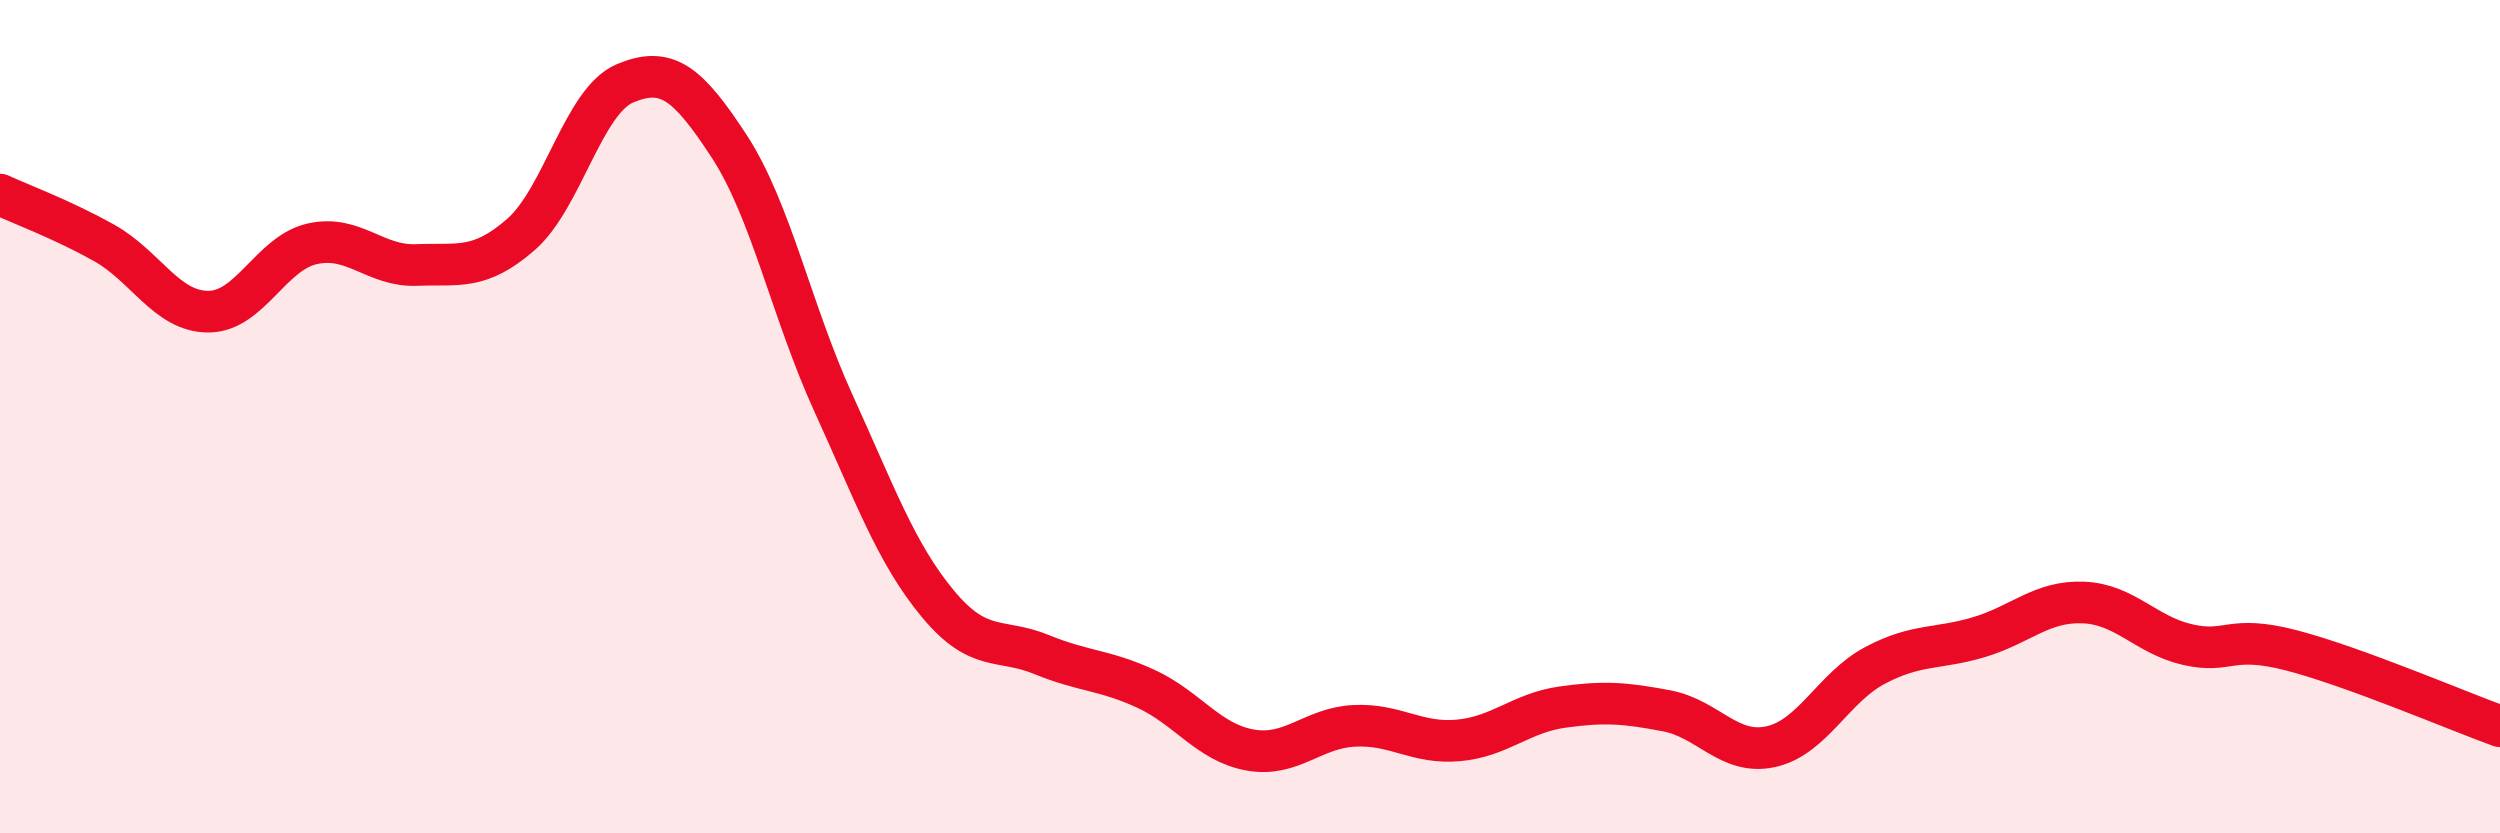 
    <svg width="60" height="20" viewBox="0 0 60 20" xmlns="http://www.w3.org/2000/svg">
      <path
        d="M 0,4.67 C 0.5,4.9 1.5,5.27 2.5,5.83 C 3.5,6.39 4,7.48 5,7.48 C 6,7.48 6.5,6.07 7.5,5.85 C 8.5,5.63 9,6.4 10,6.36 C 11,6.32 11.5,6.5 12.5,5.63 C 13.5,4.76 14,2.42 15,2 C 16,1.58 16.5,1.98 17.5,3.51 C 18.5,5.04 19,7.48 20,9.67 C 21,11.86 21.5,13.27 22.5,14.48 C 23.5,15.69 24,15.3 25,15.71 C 26,16.12 26.5,16.07 27.5,16.53 C 28.5,16.99 29,17.82 30,18 C 31,18.18 31.5,17.47 32.5,17.42 C 33.5,17.37 34,17.86 35,17.77 C 36,17.68 36.5,17.11 37.5,16.97 C 38.5,16.83 39,16.87 40,17.06 C 41,17.25 41.5,18.14 42.5,17.92 C 43.5,17.7 44,16.5 45,15.97 C 46,15.44 46.5,15.59 47.5,15.29 C 48.5,14.99 49,14.42 50,14.46 C 51,14.5 51.5,15.24 52.5,15.47 C 53.5,15.7 53.5,15.22 55,15.61 C 56.5,16 59,17.07 60,17.43L60 20L0 20Z"
        fill="#EB0A25"
        opacity="0.1"
        stroke-linecap="round"
        stroke-linejoin="round"
      />
      <path
        d="M 0,4.67 C 0.5,4.9 1.5,5.27 2.5,5.83 C 3.5,6.39 4,7.48 5,7.48 C 6,7.48 6.5,6.07 7.5,5.85 C 8.5,5.63 9,6.4 10,6.36 C 11,6.32 11.5,6.5 12.5,5.63 C 13.5,4.76 14,2.42 15,2 C 16,1.58 16.5,1.98 17.5,3.51 C 18.5,5.04 19,7.48 20,9.67 C 21,11.86 21.5,13.27 22.5,14.48 C 23.5,15.69 24,15.3 25,15.71 C 26,16.12 26.5,16.07 27.5,16.53 C 28.5,16.99 29,17.82 30,18 C 31,18.18 31.5,17.47 32.5,17.42 C 33.5,17.37 34,17.86 35,17.77 C 36,17.68 36.5,17.11 37.5,16.97 C 38.5,16.83 39,16.87 40,17.06 C 41,17.25 41.5,18.14 42.5,17.92 C 43.5,17.7 44,16.5 45,15.97 C 46,15.44 46.5,15.59 47.5,15.29 C 48.5,14.99 49,14.42 50,14.46 C 51,14.5 51.5,15.24 52.5,15.47 C 53.5,15.7 53.5,15.22 55,15.61 C 56.5,16 59,17.07 60,17.43"
        stroke="#EB0A25"
        stroke-width="1"
        fill="none"
        stroke-linecap="round"
        stroke-linejoin="round"
      />
    </svg>
  